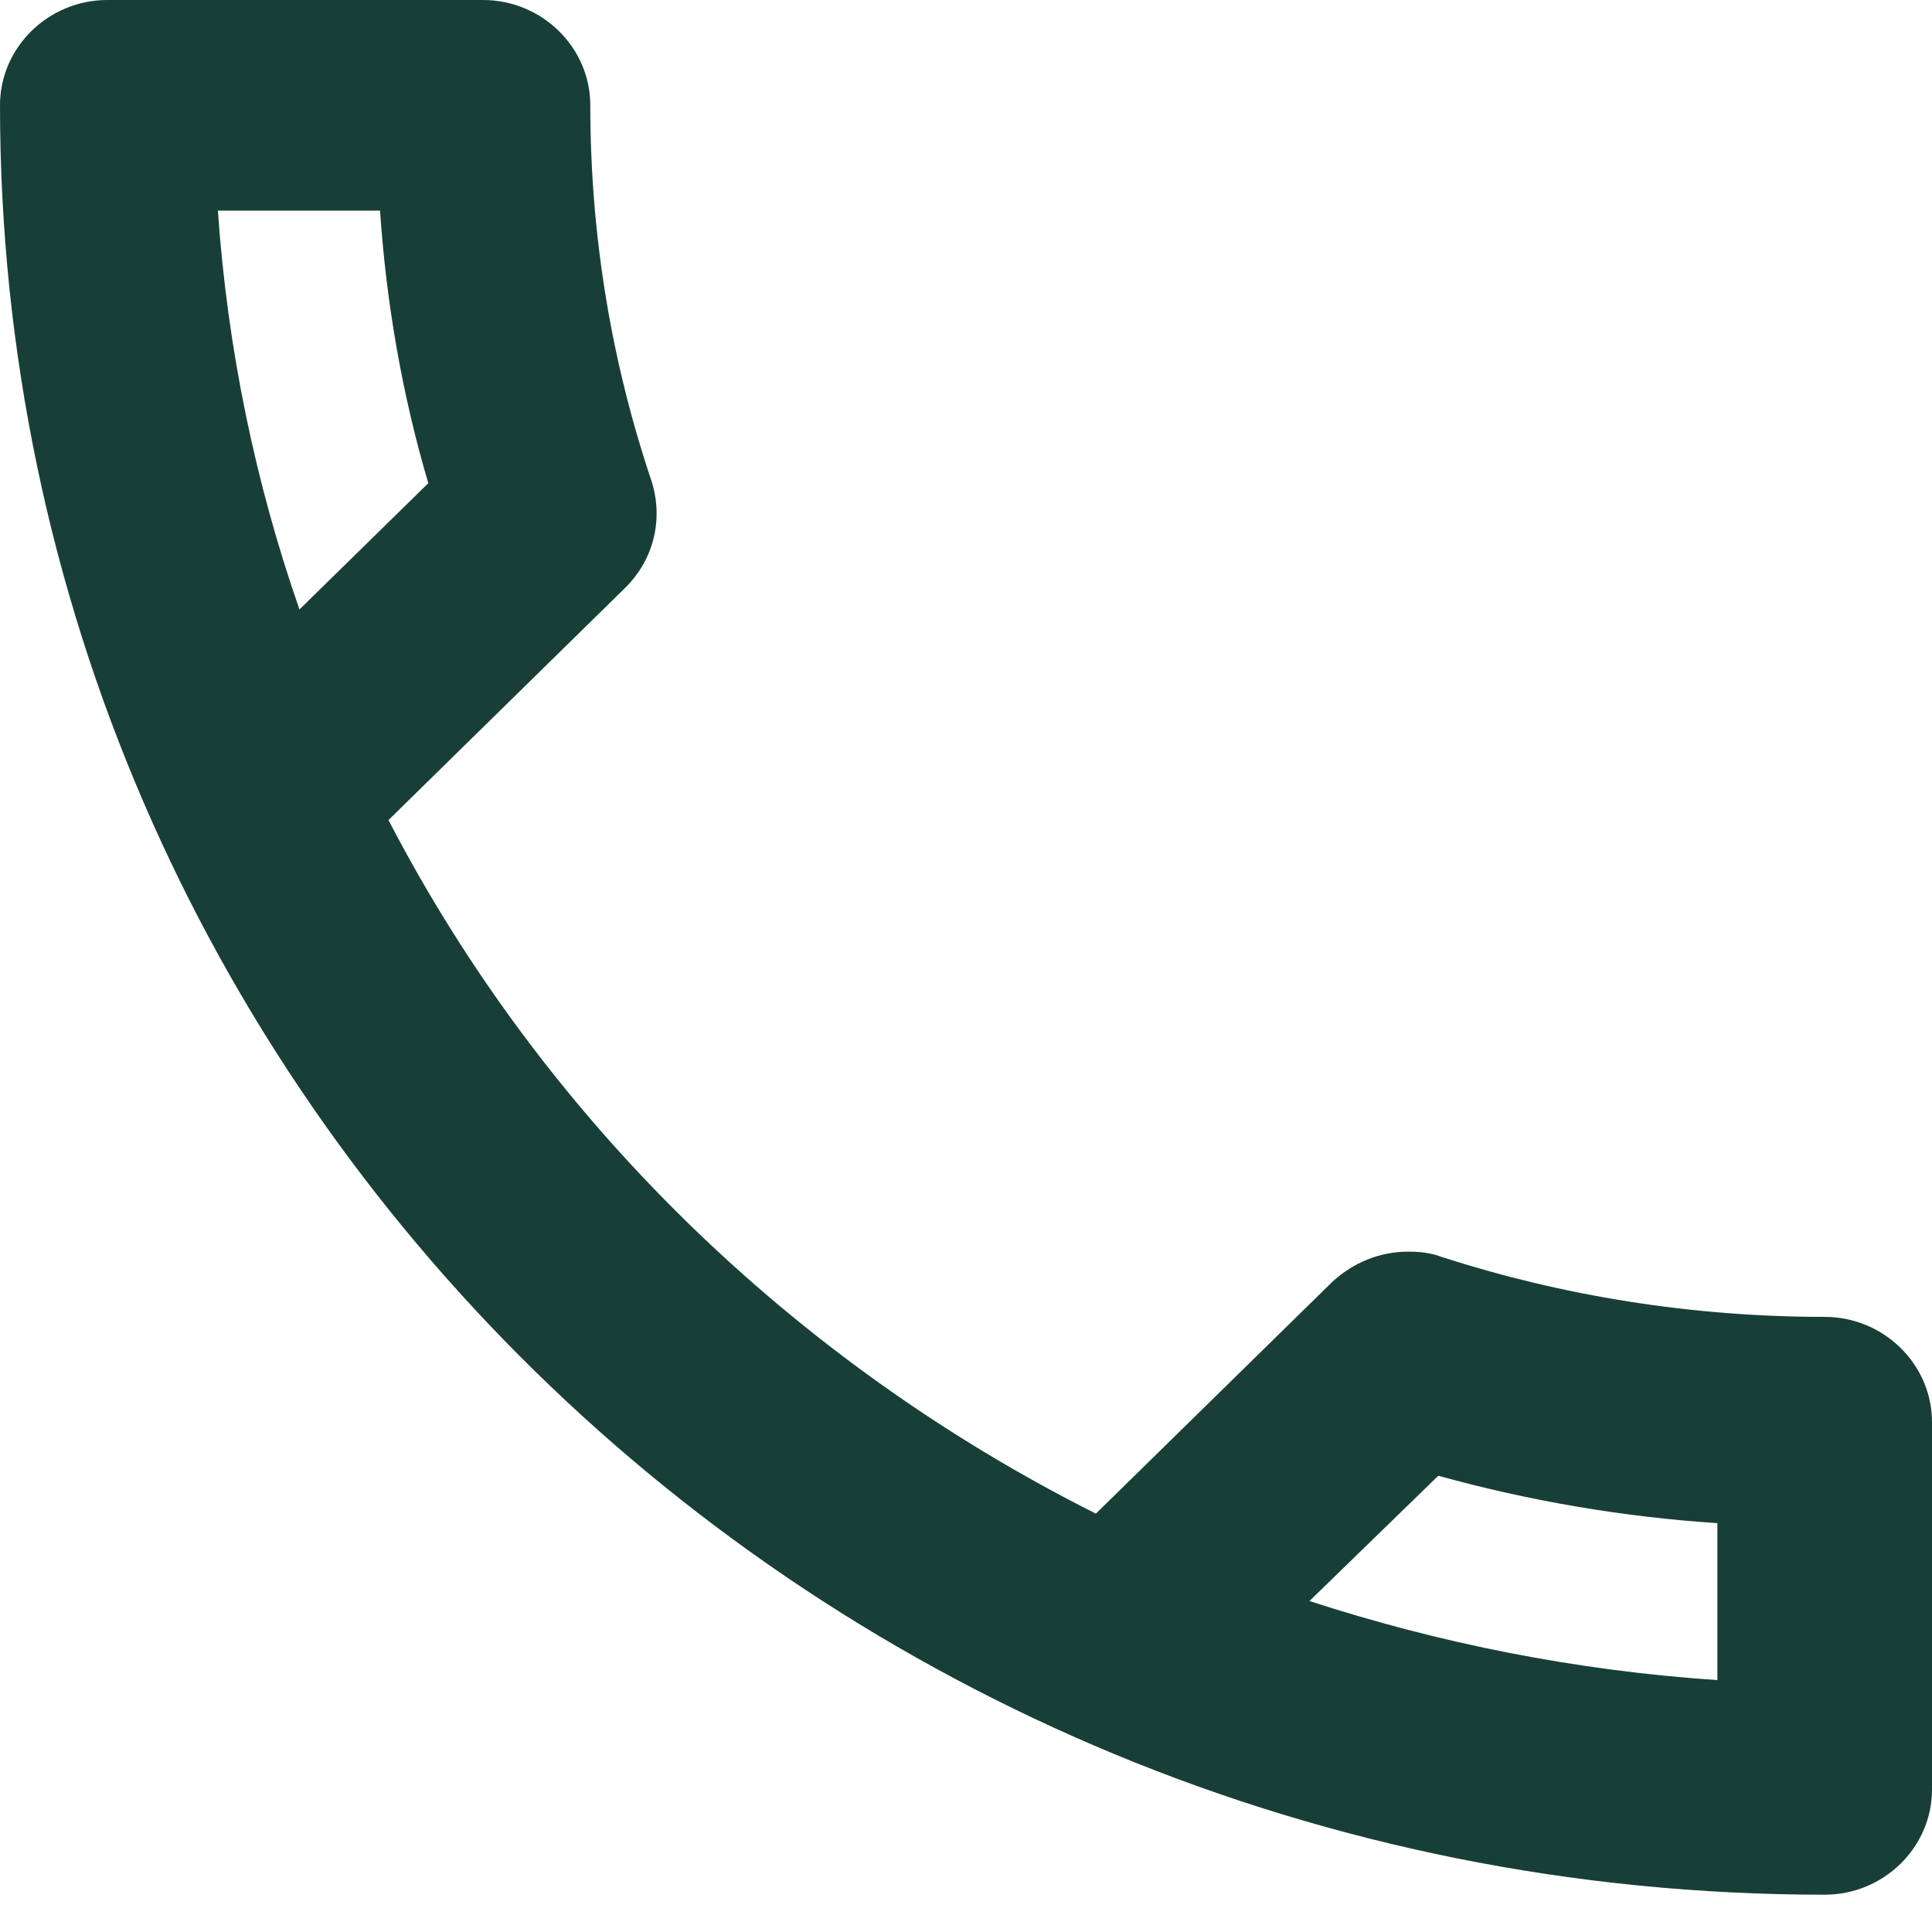 <svg width="13" height="13" viewBox="0 0 13 13" fill="none" xmlns="http://www.w3.org/2000/svg">
    <path
        d="M2.557 1.417C2.6 2.047 2.708 2.663 2.882 3.251L2.015 4.101C1.719 3.251 1.531 2.352 1.466 1.417H2.557ZM9.678 9.93C10.292 10.1 10.92 10.207 11.556 10.249V11.305C10.602 11.241 9.685 11.057 8.811 10.773L9.678 9.93ZM3.25 0H0.722C0.325 0 0 0.319 0 0.708C0 7.359 5.496 12.749 12.278 12.749C12.675 12.749 13 12.431 13 12.041V9.569C13 9.18 12.675 8.861 12.278 8.861C11.382 8.861 10.508 8.719 9.699 8.457C9.627 8.429 9.548 8.422 9.476 8.422C9.288 8.422 9.107 8.493 8.963 8.627L7.374 10.185C5.33 9.158 3.654 7.522 2.614 5.518L4.203 3.959C4.406 3.761 4.463 3.485 4.384 3.237C4.117 2.444 3.972 1.594 3.972 0.708C3.972 0.319 3.647 0 3.25 0Z"
        fill="#183F37"
    />
</svg>
